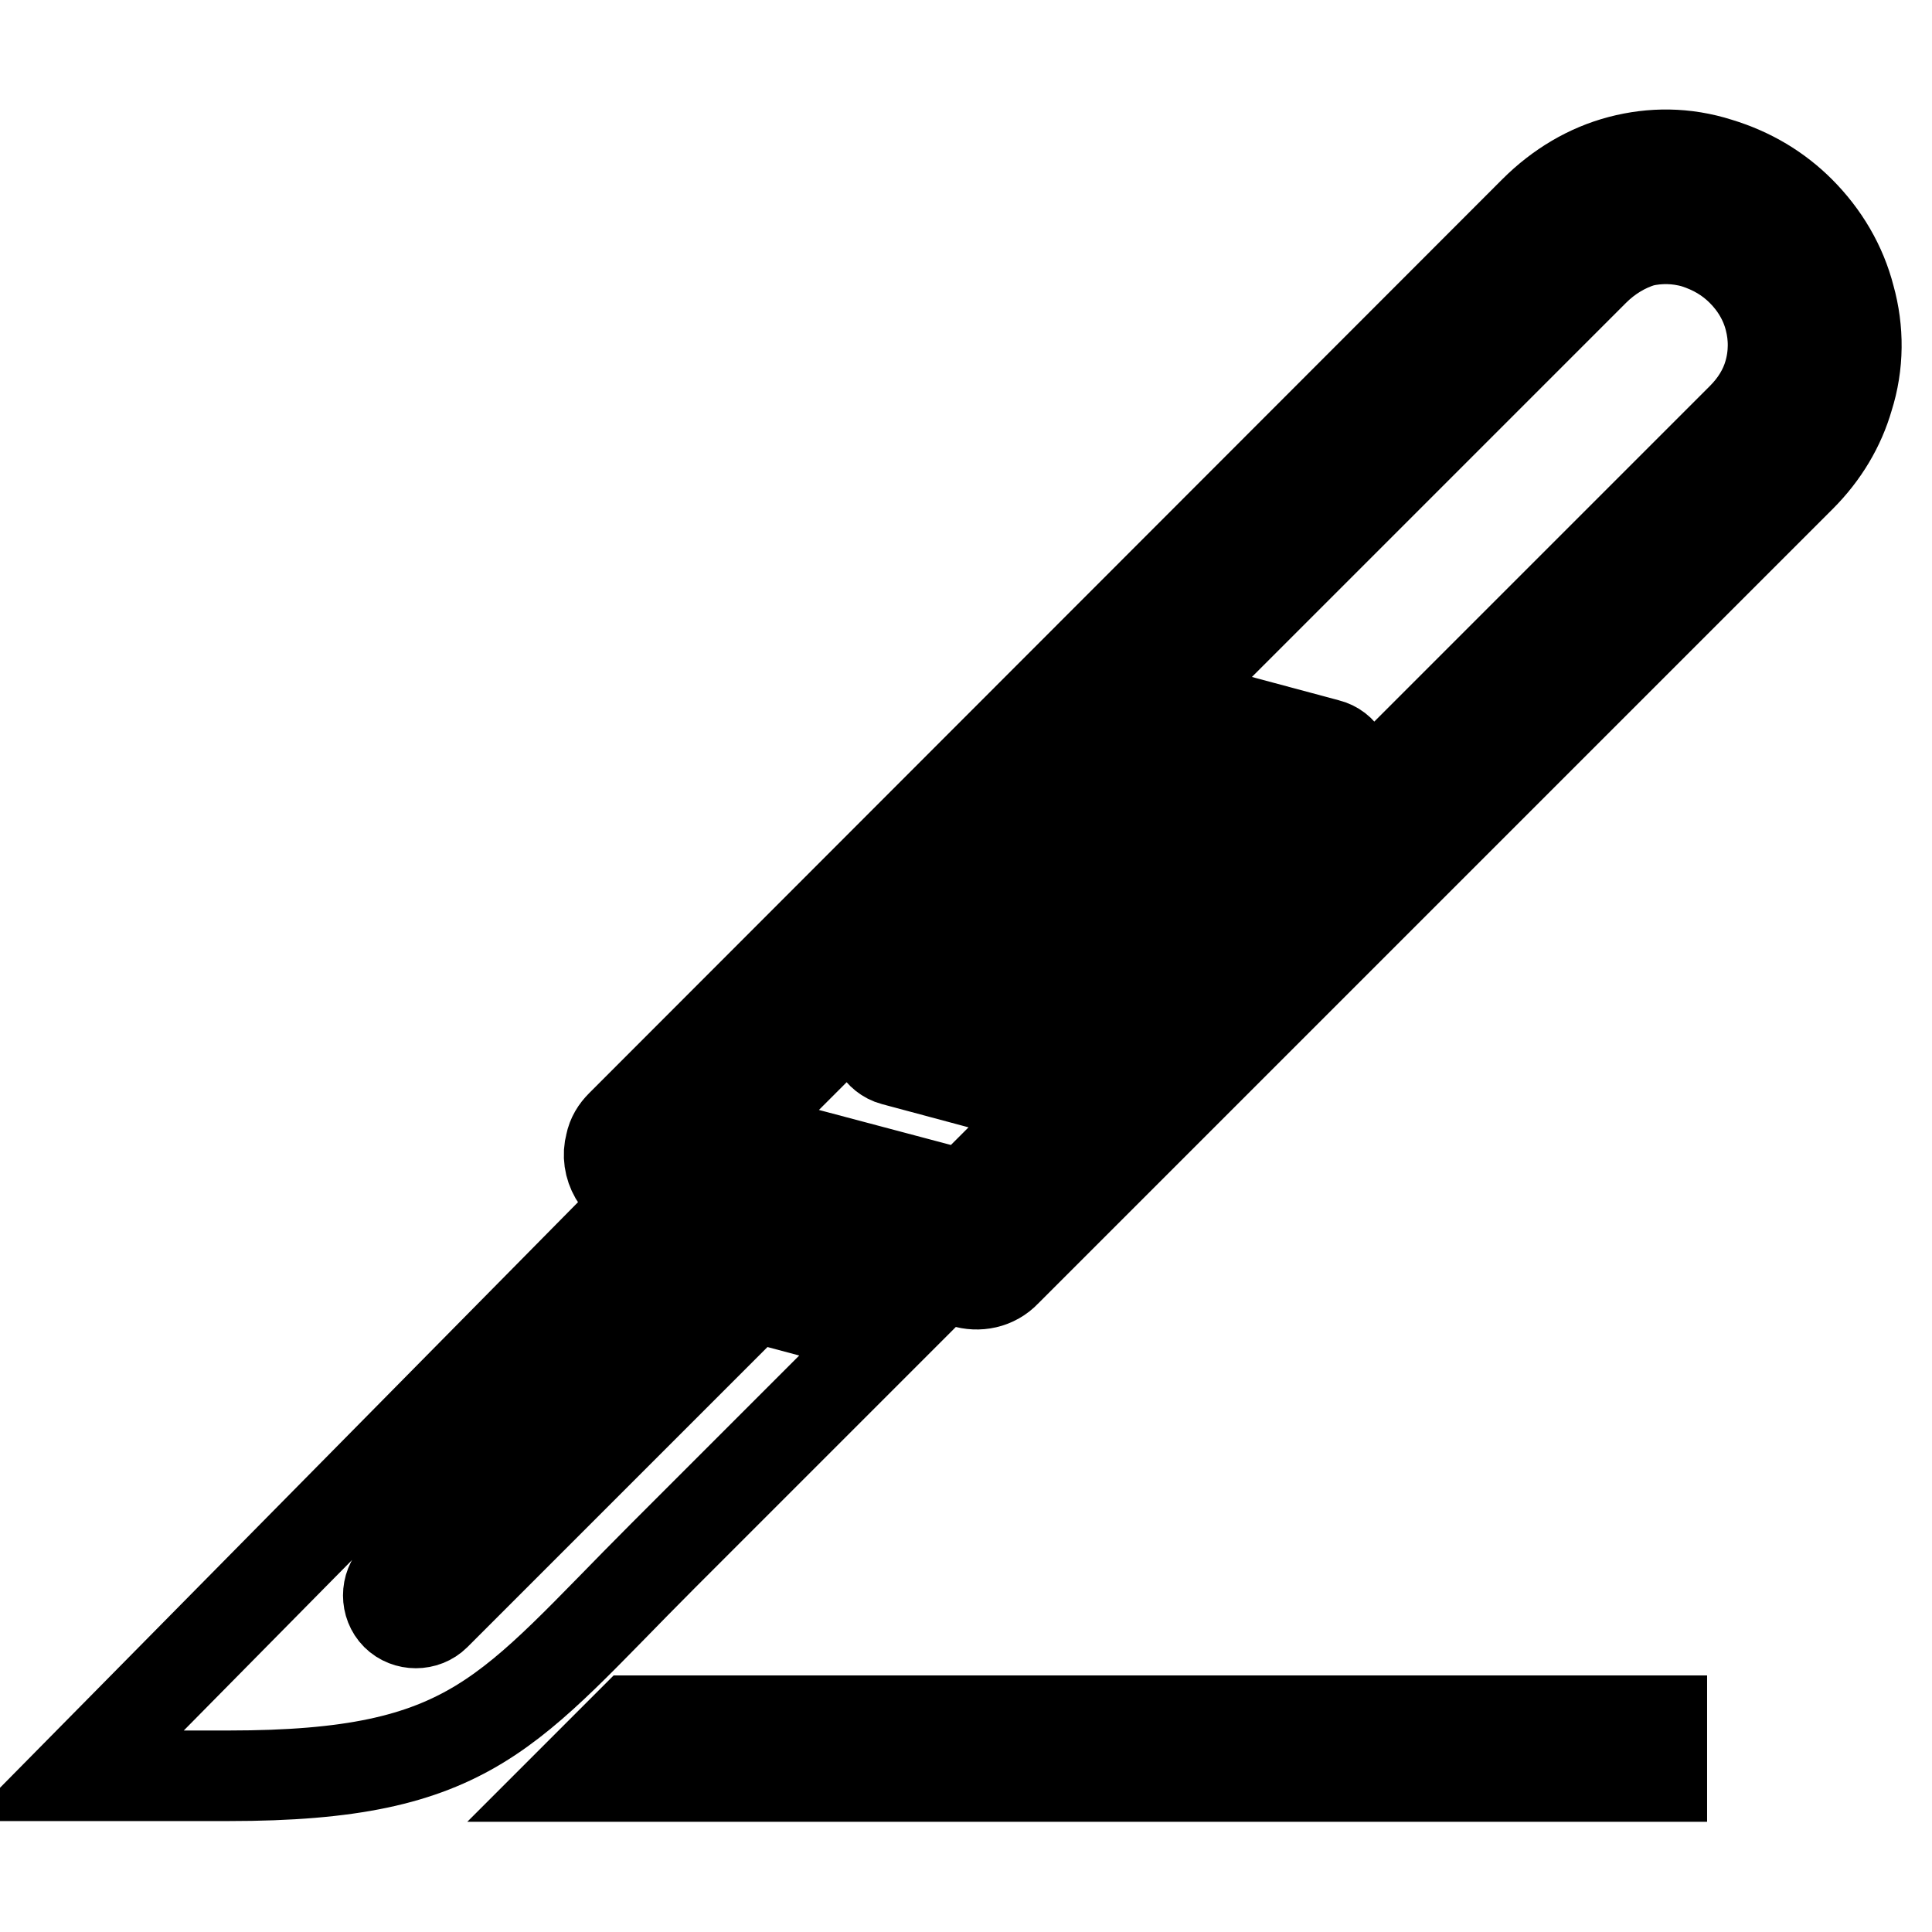 <?xml version="1.0" encoding="utf-8"?>
<!-- Svg Vector Icons : http://www.onlinewebfonts.com/icon -->
<!DOCTYPE svg PUBLIC "-//W3C//DTD SVG 1.1//EN" "http://www.w3.org/Graphics/SVG/1.1/DTD/svg11.dtd">
<svg version="1.1" xmlns="http://www.w3.org/2000/svg" xmlns:xlink="http://www.w3.org/1999/xlink" x="0px" y="0px" viewBox="0 0 256 256" enable-background="new 0 0 256 256" xml:space="preserve">
<g> <path stroke-width="12" fill-opacity="0" stroke="#000000"  d="M117.5,176.5l-29.6,29.6c-20.7,20.7-25.1,29.2-57.6,29.2l-20.3,0l68.4-69.3l13.3,3.6l-39.2,39.2 c-1.4,1.4-1.4,3.8,0,5.2c1.4,1.4,3.8,1.4,5.2,0l42.2-42.2L117.5,176.5z M220.2,235.4H76.4l7.4-7.4h136.4V235.4z M128.2,130.7 c-2-0.5-3.1-2.5-2.6-4.5c0.5-2,2.5-3.1,4.5-2.6l16.4,4.4c2,0.5,3.1,2.5,2.6,4.5c-0.5,2-2.5,3.1-4.5,2.6L128.2,130.7z M138,120.9 l16.4,4.4c2,0.5,4-0.6,4.5-2.6c0.5-2-0.6-4-2.6-4.5l-16.4-4.4c-2-0.5-4,0.6-4.5,2.6C134.9,118.3,136.1,120.4,138,120.9z  M118.4,140.5l16.4,4.4c2,0.5,4-0.6,4.5-2.6c0.5-2-0.6-4-2.6-4.5l-16.4-4.4c-2-0.5-4,0.6-4.5,2.6 C115.3,137.9,116.5,140,118.4,140.5L118.4,140.5z M147.8,111.1c-2-0.5-3.1-2.5-2.6-4.5c0.5-2,2.6-3.1,4.5-2.6l16.4,4.4 c2,0.5,3.1,2.5,2.6,4.5c-0.5,2-2.5,3.1-4.5,2.6L147.8,111.1z M157.6,101.3l16.4,4.4c2,0.5,4-0.6,4.5-2.6c0.5-2-0.6-4-2.6-4.5 l-16.4-4.4c-2-0.5-4,0.6-4.5,2.6C154.5,98.7,155.7,100.8,157.6,101.3z M211.2,35.9L96.9,150.2l30.9,8.2l103-103 c1.8-1.8,3-3.8,3.6-5.9c0.7-2.4,0.7-4.9,0.1-7.2c-0.6-2.4-1.9-4.6-3.7-6.4c-1.7-1.7-3.7-2.9-6.2-3.7c-2.4-0.7-4.8-0.7-7-0.2 C215.3,32.7,213.1,34,211.2,35.9z M82.3,149.1c-0.7,0.7-1.2,1.5-1.4,2.5c-0.8,2.9,1,6,3.9,6.8l42.9,11.5c1.9,0.6,4.1,0.2,5.6-1.4 L238.6,63.2c3.1-3.1,5.2-6.7,6.3-10.5c1.4-4.4,1.4-9,0.2-13.3c-1.1-4.3-3.4-8.2-6.6-11.4c-2.9-2.9-6.5-5.1-10.8-6.4 c-4.4-1.4-8.8-1.4-13-0.3c-4.2,1.1-8.1,3.4-11.4,6.7L82.3,149.1z"/></g>
</svg>